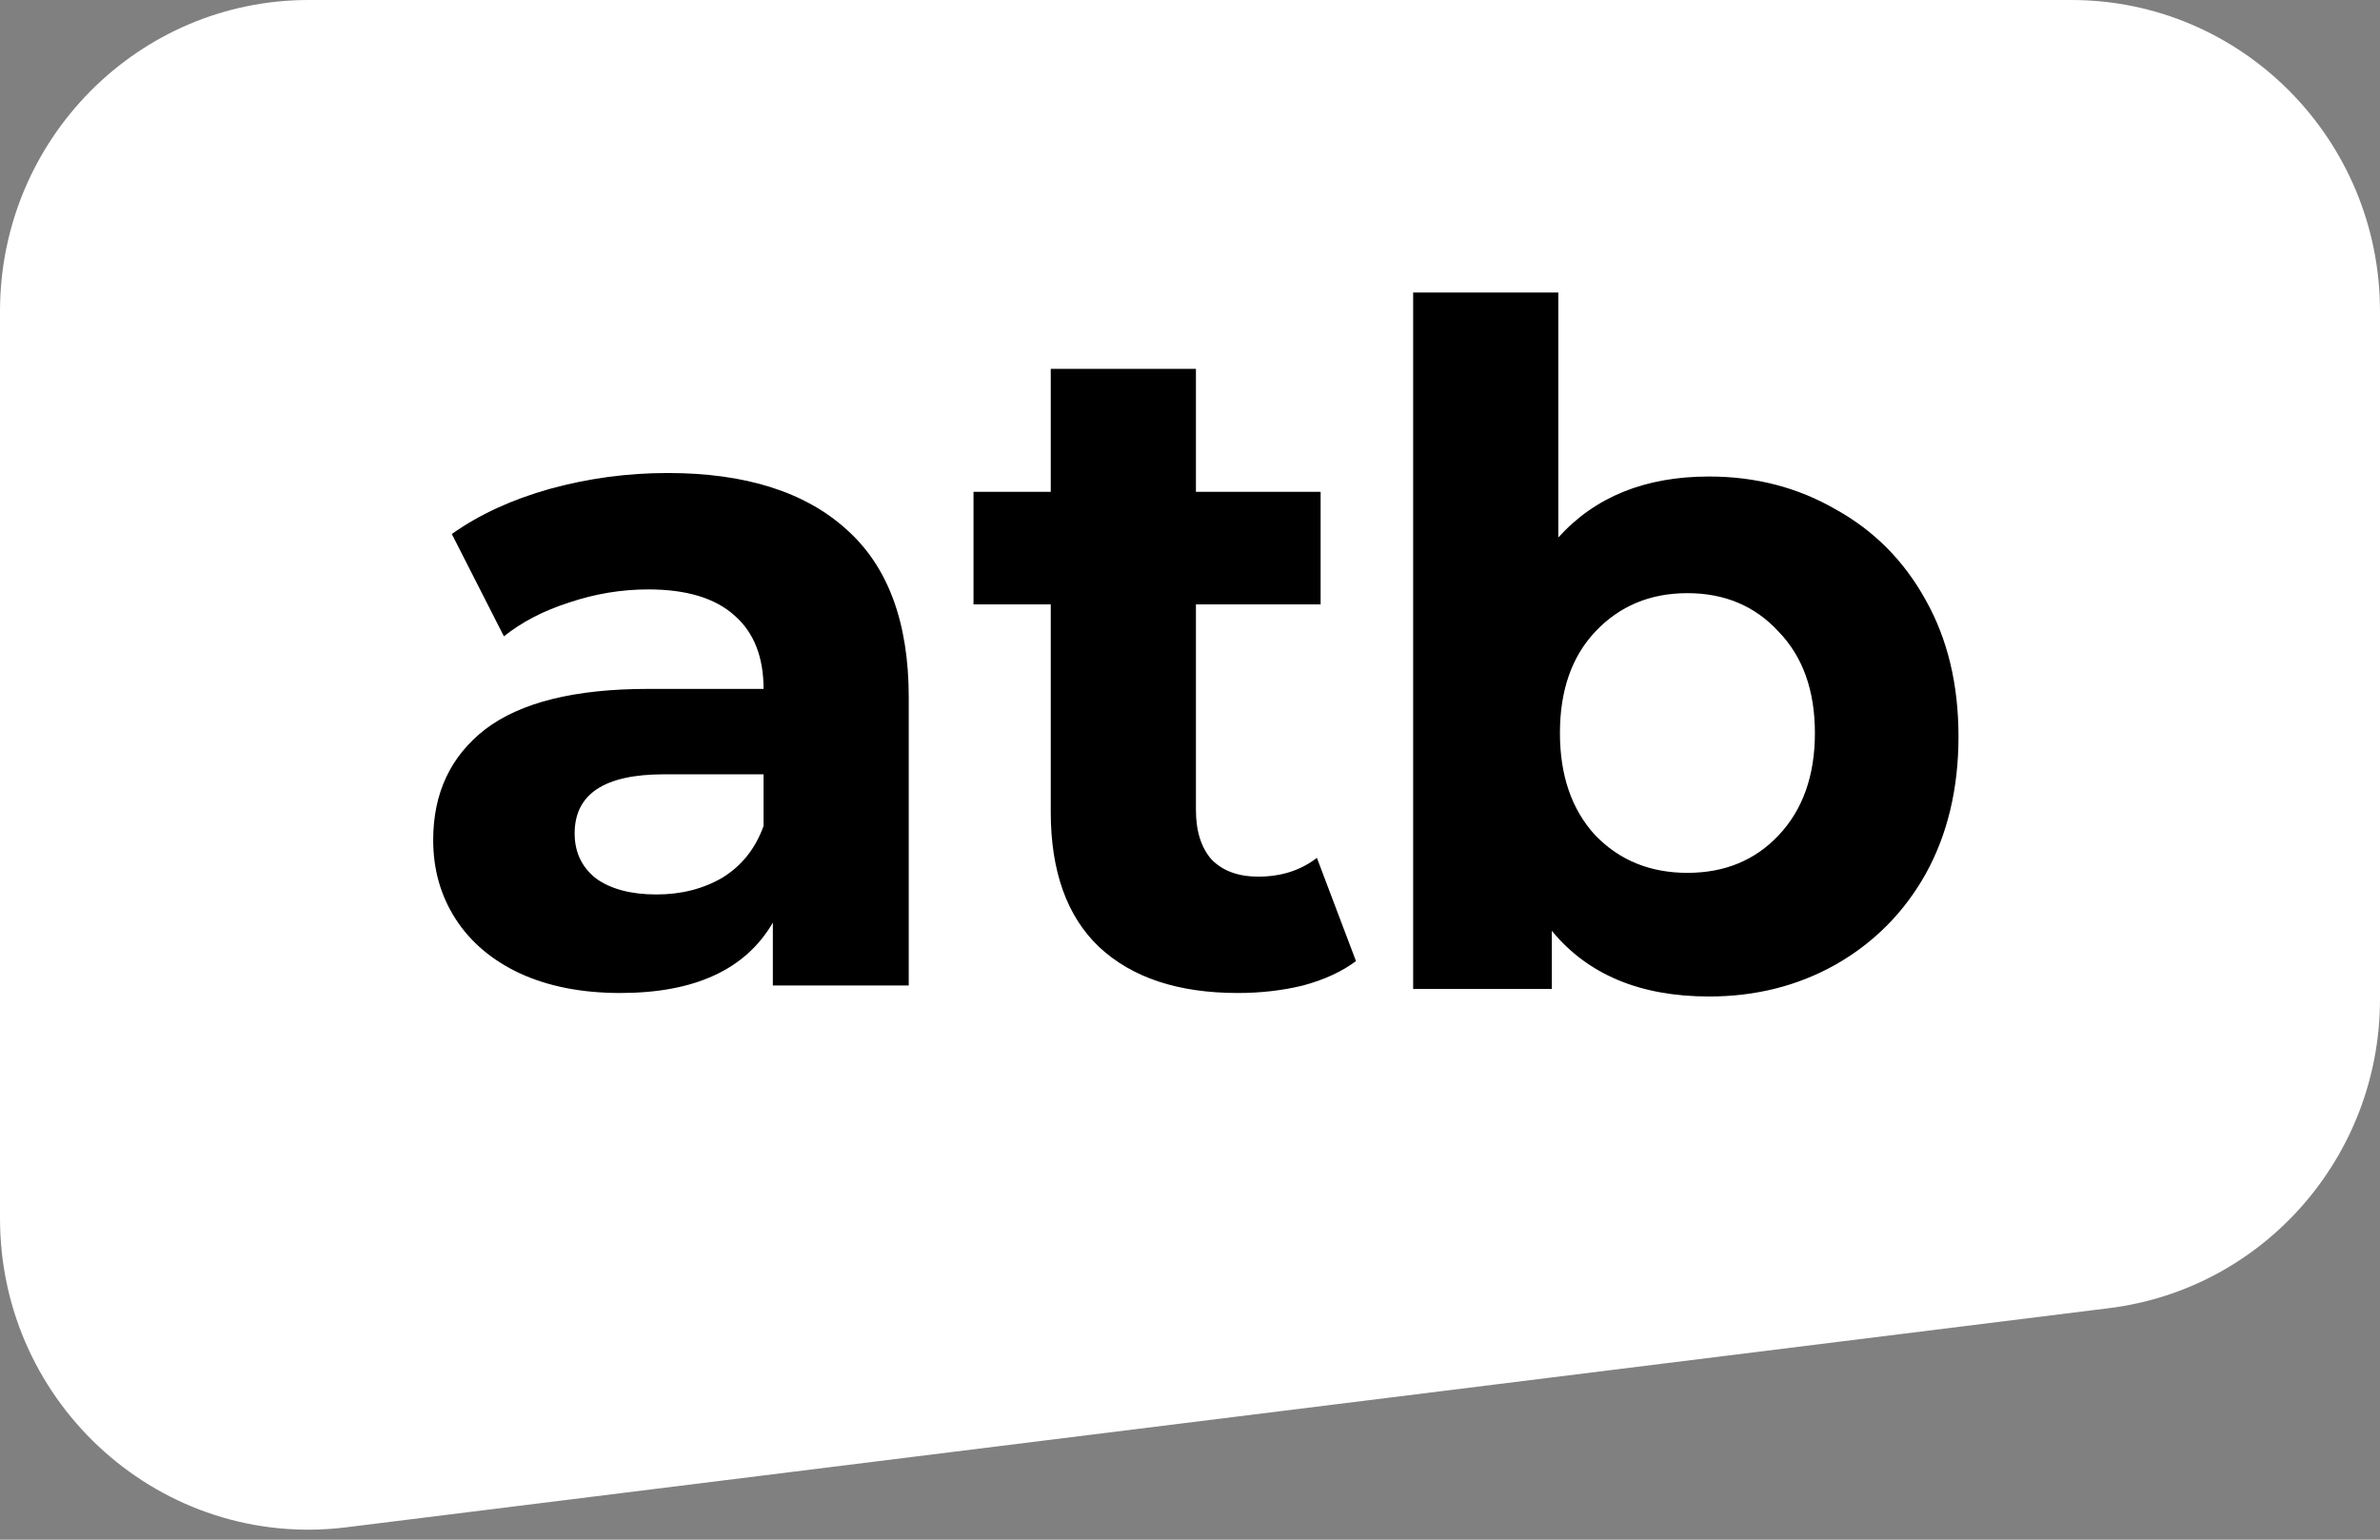 <svg width="85" height="55" viewBox="0 0 85 55" fill="none" xmlns="http://www.w3.org/2000/svg">
<rect x="0" y="0" width="85" height="55" fill="#808080" stroke="none"/>
<path d="M0 11.12C0 4.979 4.935 0 11.023 0H73.977C80.065 0 85 4.979 85 11.12V35.693C85 41.309 80.85 46.043 75.325 46.73L12.371 54.558C5.798 55.375 0 50.202 0 43.521V11.12Z" fill="white"/>
<path d="M60.265 31.18C61.594 31.18 62.68 30.733 63.522 29.839C64.386 28.923 64.818 27.705 64.818 26.185C64.818 24.665 64.386 23.458 63.522 22.564C62.68 21.647 61.594 21.189 60.265 21.189C58.935 21.189 57.839 21.647 56.974 22.564C56.133 23.458 55.712 24.665 55.712 26.185C55.712 27.705 56.133 28.923 56.974 29.839C57.839 30.733 58.935 31.18 60.265 31.18ZM61.039 17.022C62.7 17.022 64.207 17.413 65.559 18.195C66.932 18.955 68.007 20.039 68.782 21.448C69.558 22.833 69.946 24.454 69.946 26.309C69.946 28.164 69.558 29.796 68.782 31.204C68.007 32.59 66.932 33.674 65.559 34.457C64.207 35.217 62.7 35.597 61.039 35.597C58.579 35.597 56.707 34.814 55.422 33.25V35.328H50.47V10.45H55.654V19.201C56.962 17.748 58.757 17.022 61.039 17.022ZM48.428 34.332C47.919 34.712 47.287 35.003 46.534 35.204C45.803 35.383 45.027 35.472 44.207 35.472C42.08 35.472 40.429 34.925 39.255 33.829C38.103 32.734 37.527 31.125 37.527 29.001V21.591H34.768V17.568H37.527V13.175H42.712V17.568H47.165V21.591H42.712V28.934C42.712 29.694 42.9 30.286 43.277 30.711C43.675 31.113 44.229 31.315 44.938 31.315C45.758 31.315 46.456 31.091 47.032 30.644L48.428 34.332ZM23.448 31.952C24.334 31.952 25.121 31.75 25.808 31.348C26.494 30.923 26.982 30.309 27.27 29.504V27.66H23.714C21.587 27.66 20.523 28.364 20.523 29.772C20.523 30.443 20.778 30.979 21.288 31.382C21.819 31.762 22.539 31.952 23.448 31.952ZM23.847 16.897C26.616 16.897 28.743 17.568 30.228 18.909C31.712 20.228 32.455 22.228 32.455 24.911V35.204H27.602V32.958C26.627 34.634 24.811 35.472 22.152 35.472C20.778 35.472 19.581 35.237 18.562 34.768C17.565 34.299 16.801 33.65 16.269 32.823C15.737 31.996 15.471 31.058 15.471 30.007C15.471 28.331 16.092 27.012 17.333 26.05C18.596 25.089 20.534 24.609 23.149 24.609H27.27C27.27 23.469 26.927 22.597 26.24 21.994C25.553 21.368 24.523 21.055 23.149 21.055C22.196 21.055 21.254 21.211 20.324 21.524C19.415 21.815 18.64 22.217 17.997 22.731L16.136 19.076C17.111 18.384 18.274 17.847 19.626 17.467C21 17.087 22.407 16.897 23.847 16.897Z" fill="black"/>
</svg>
